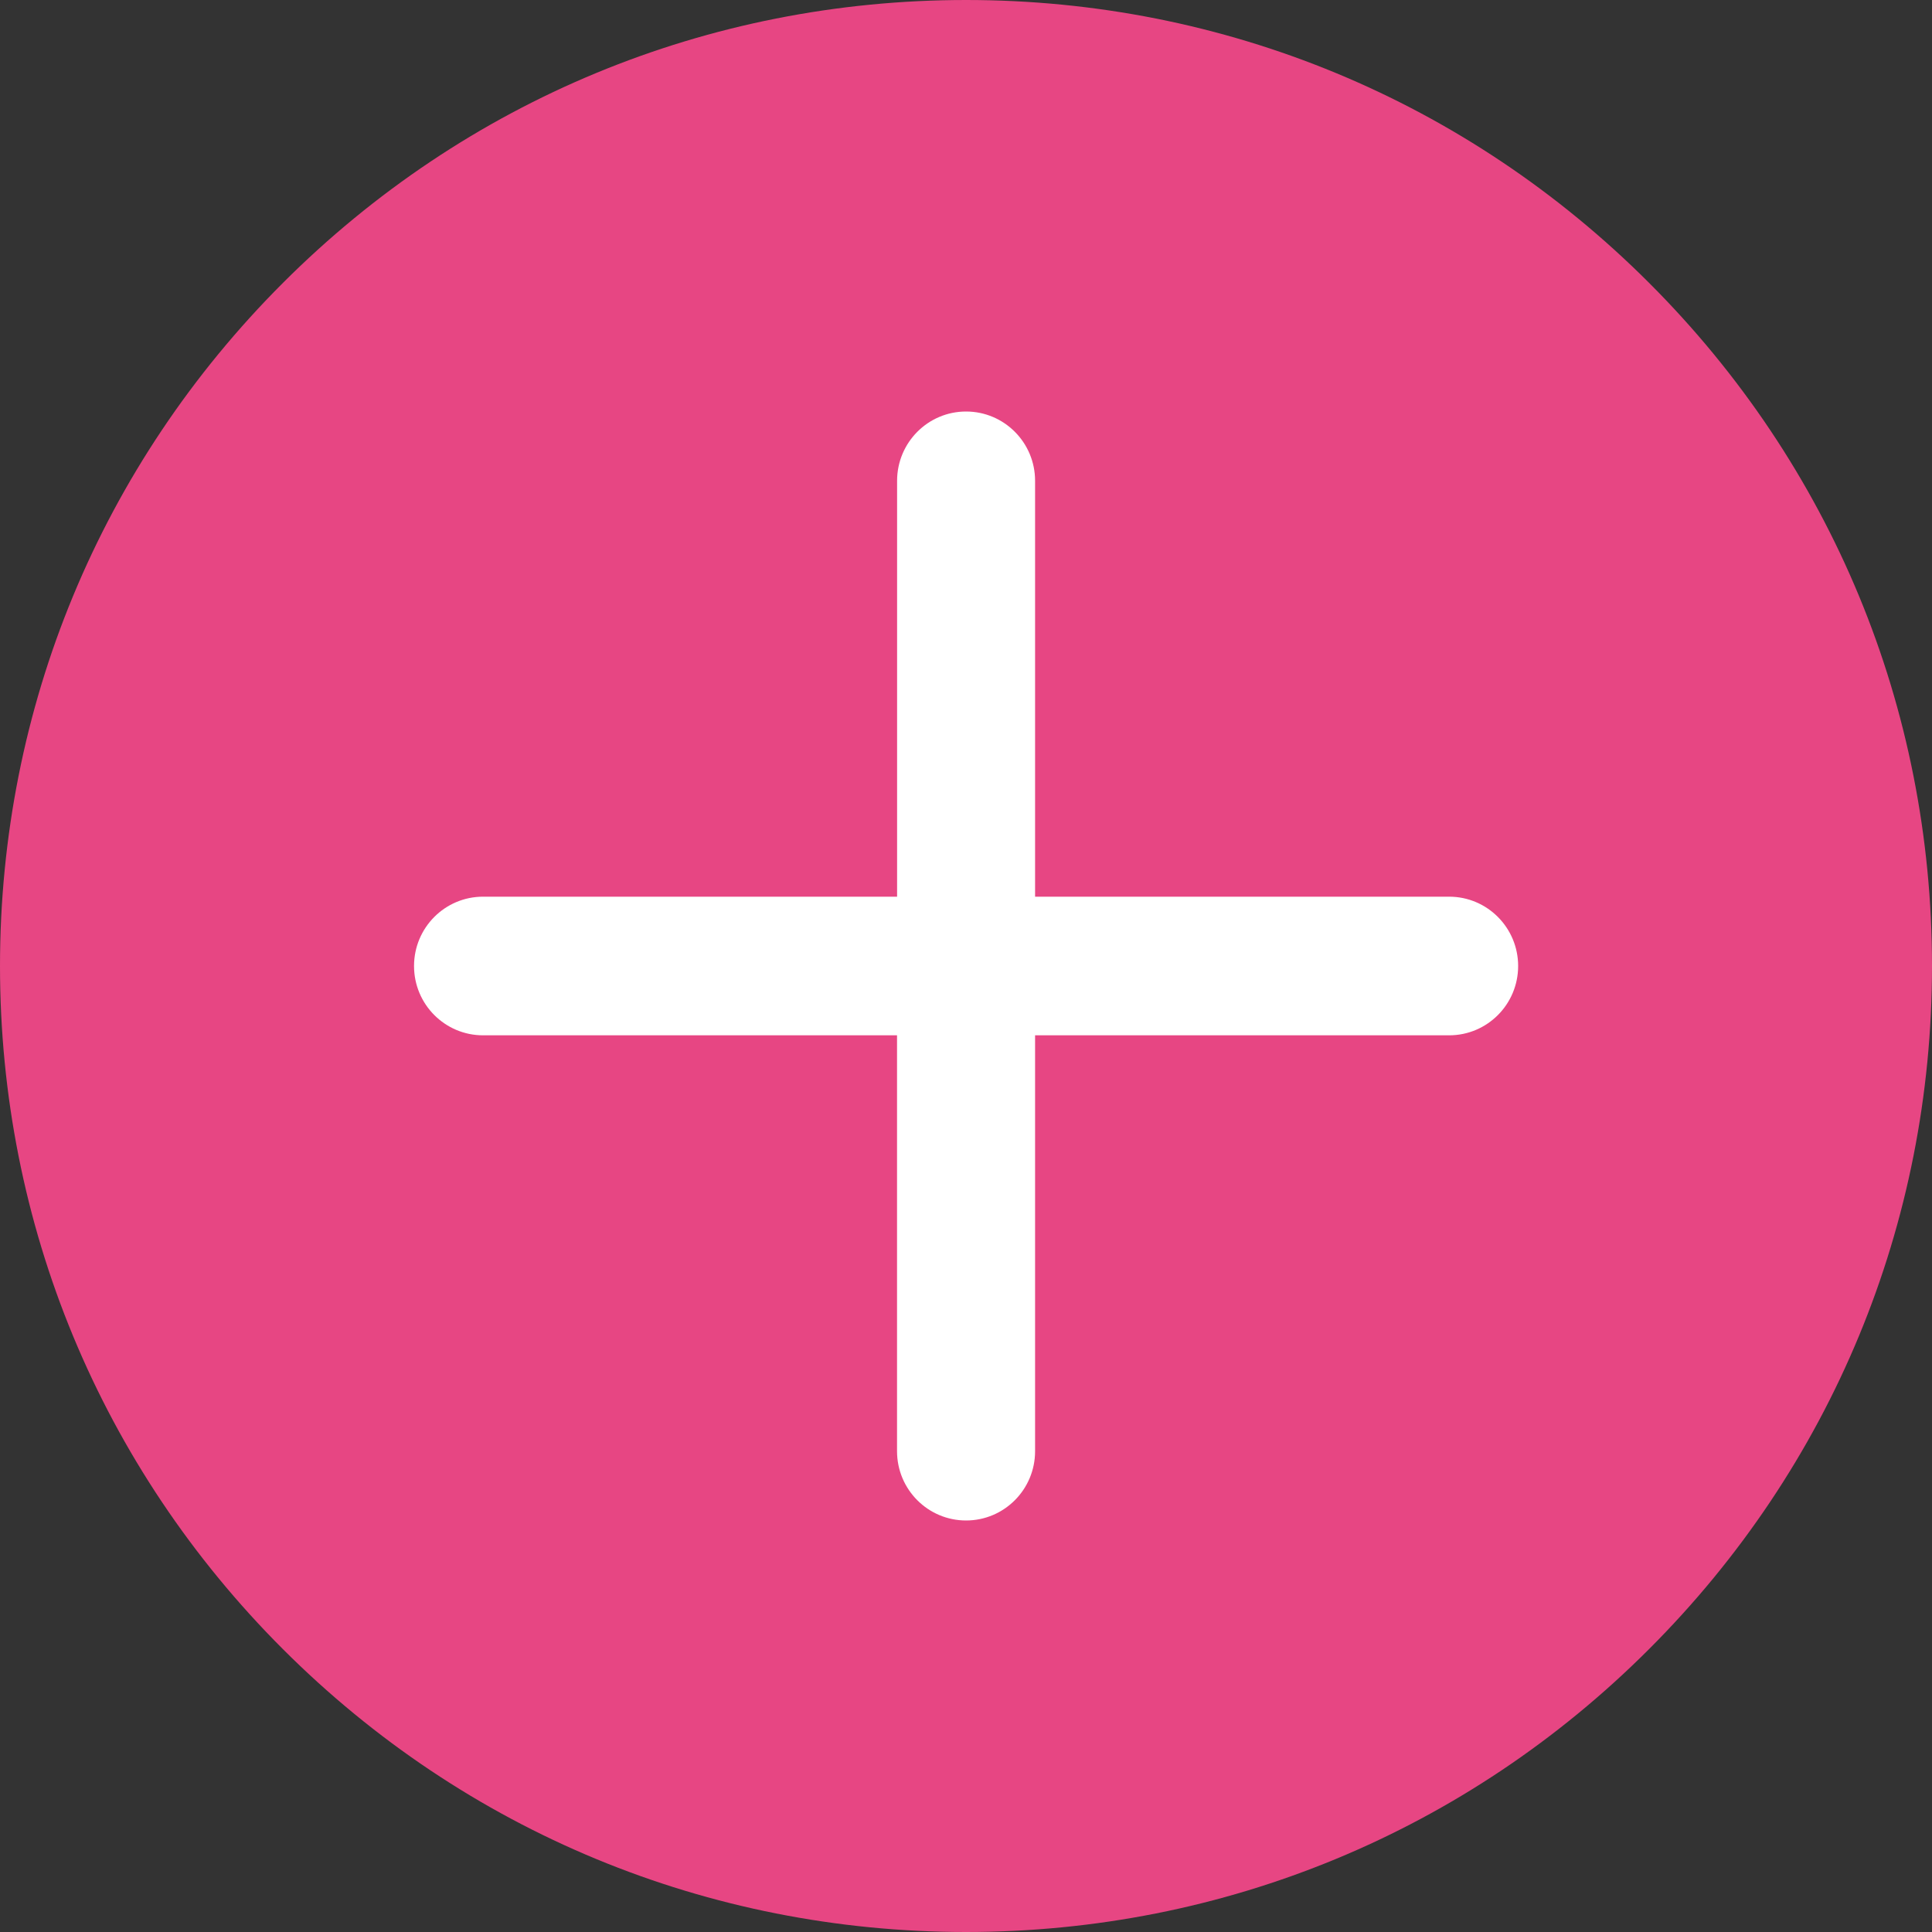 <?xml version="1.0" encoding="UTF-8"?>
<svg width="33px" height="33px" viewBox="0 0 33 33" version="1.1" xmlns="http://www.w3.org/2000/svg" xmlns:xlink="http://www.w3.org/1999/xlink">
    <rect x="0" y="0" width="33" height="33" fill="#333333" stroke="none"/>
    <title>编组 59</title>
    <g id="pc端" stroke="none" stroke-width="1" fill="none" fill-rule="evenodd">
        <g id="goodnovel-征文中心-PC" transform="translate(-373, -1973)" fill-rule="nonzero">
            <g id="编组-8" transform="translate(260, 1767)">
                <g id="编组-59" transform="translate(113, 206)">
                    <path d="M28.166,4.83 C25.05,1.715 20.908,0 16.501,0 C12.094,0 7.951,1.715 4.835,4.83 C1.717,7.946 0,12.091 0,16.5 C0,20.91 1.717,25.054 4.834,28.17 C7.95,31.285 12.093,33 16.5,33 C20.907,33 25.05,31.285 28.165,28.17 C31.284,25.053 33.001,20.908 33,16.499 C33.001,12.09 31.285,7.946 28.166,4.83 Z" id="形状" fill="#E74683"></path>
                    <path d="M24.752,17.684 L17.68,17.684 L17.68,24.787 C17.68,25.442 17.152,25.971 16.501,25.971 C15.851,25.971 15.322,25.442 15.322,24.787 L15.322,17.684 L8.251,17.684 C7.6,17.684 7.072,17.154 7.072,16.5 C7.072,15.846 7.6,15.316 8.251,15.316 L15.323,15.316 L15.323,8.213 C15.323,7.559 15.851,7.029 16.501,7.029 C17.152,7.029 17.68,7.559 17.68,8.213 L17.68,15.316 L24.752,15.316 C25.404,15.316 25.931,15.847 25.931,16.5 C25.931,17.154 25.404,17.684 24.752,17.684 Z" id="路径" fill="#FFFFFF"></path>
                </g>
            </g>
        </g>
    </g>
</svg>